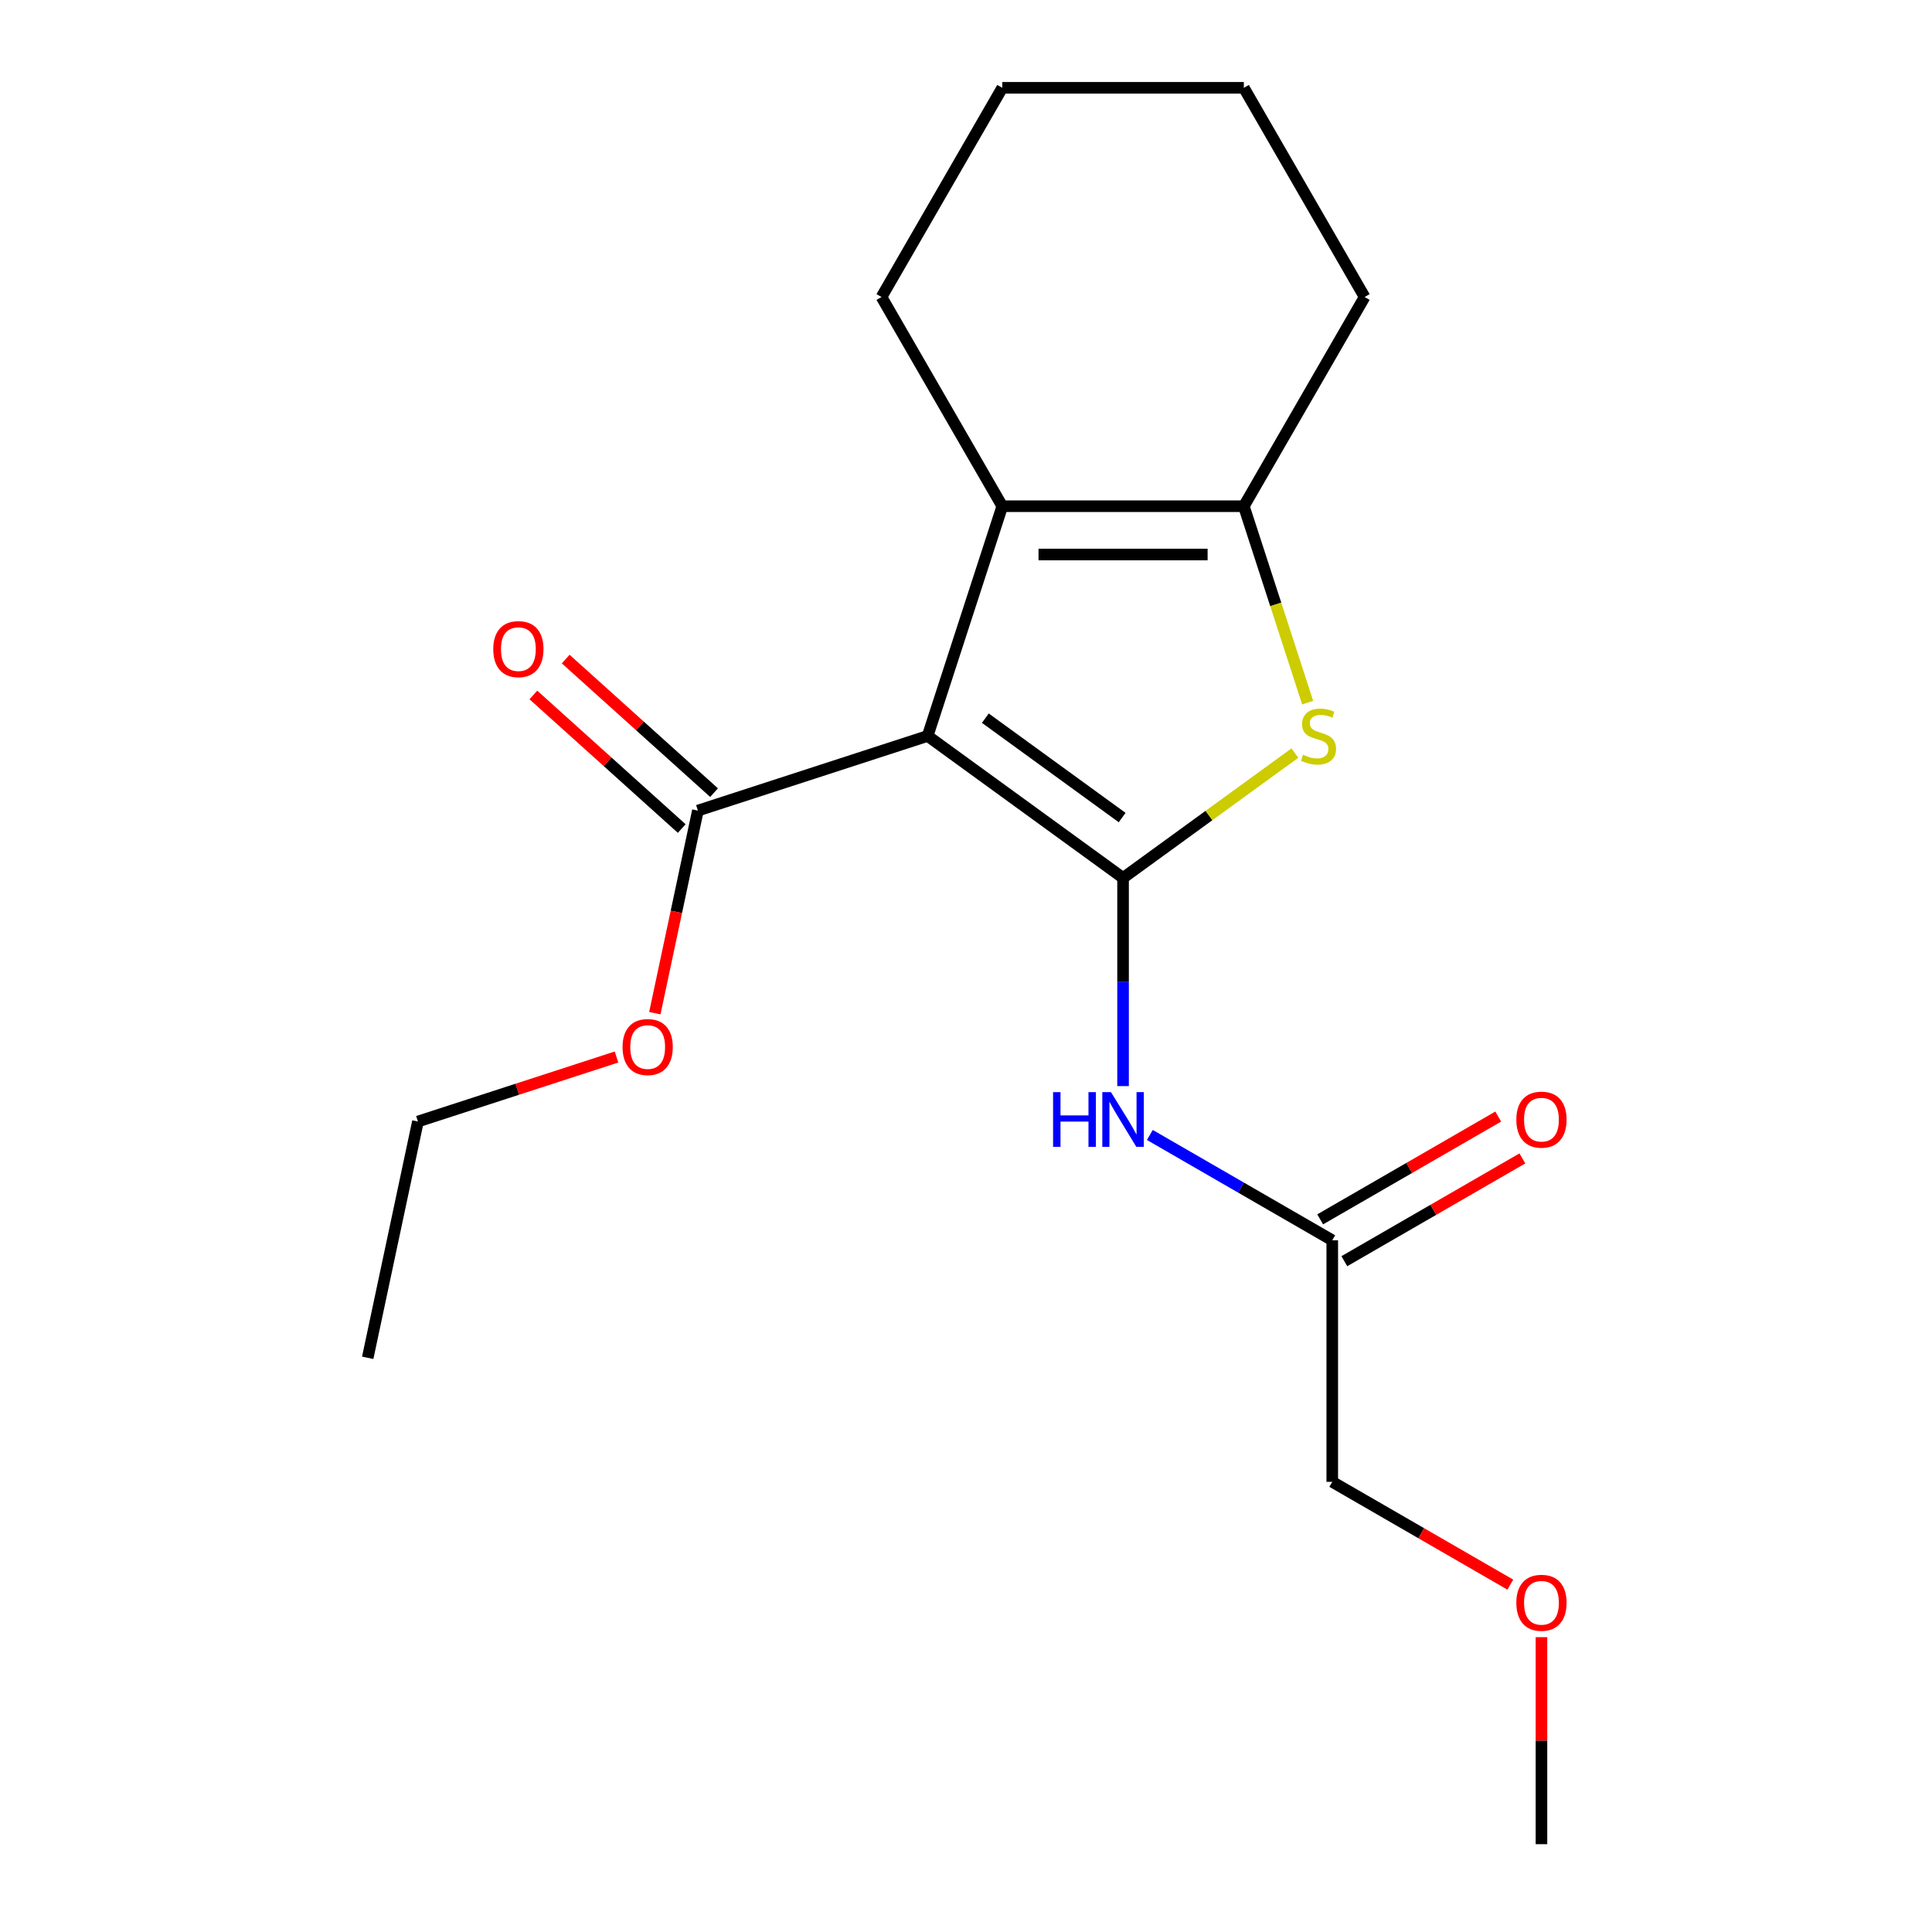 <?xml version='1.0' encoding='iso-8859-1'?>
<svg version='1.1' baseProfile='full'
              xmlns='http://www.w3.org/2000/svg'
                      xmlns:rdkit='http://www.rdkit.org/xml'
                      xmlns:xlink='http://www.w3.org/1999/xlink'
                  xml:space='preserve'
width='1000px' height='1000px' viewBox='0 0 1000 1000'>
<!-- END OF HEADER -->
<rect style='opacity:1.0;fill:#FFFFFF;stroke:none' width='1000' height='1000' x='0' y='0'> </rect>
<path class='bond-0' d='M 643.81,262.016 L 518.779,262.016' style='fill:none;fill-rule:evenodd;stroke:#000000;stroke-width:6px;stroke-linecap:butt;stroke-linejoin:miter;stroke-opacity:1' />
<path class='bond-0' d='M 625.055,287.022 L 537.533,287.022' style='fill:none;fill-rule:evenodd;stroke:#000000;stroke-width:6px;stroke-linecap:butt;stroke-linejoin:miter;stroke-opacity:1' />
<path class='bond-1' d='M 643.81,262.016 L 660.327,312.849' style='fill:none;fill-rule:evenodd;stroke:#000000;stroke-width:6px;stroke-linecap:butt;stroke-linejoin:miter;stroke-opacity:1' />
<path class='bond-1' d='M 660.327,312.849 L 676.843,363.682' style='fill:none;fill-rule:evenodd;stroke:#CCCC00;stroke-width:6px;stroke-linecap:butt;stroke-linejoin:miter;stroke-opacity:1' />
<path class='bond-2' d='M 643.81,262.016 L 706.326,153.735' style='fill:none;fill-rule:evenodd;stroke:#000000;stroke-width:6px;stroke-linecap:butt;stroke-linejoin:miter;stroke-opacity:1' />
<path class='bond-3' d='M 518.779,262.016 L 456.263,153.735' style='fill:none;fill-rule:evenodd;stroke:#000000;stroke-width:6px;stroke-linecap:butt;stroke-linejoin:miter;stroke-opacity:1' />
<path class='bond-4' d='M 518.779,262.016 L 480.142,380.928' style='fill:none;fill-rule:evenodd;stroke:#000000;stroke-width:6px;stroke-linecap:butt;stroke-linejoin:miter;stroke-opacity:1' />
<path class='bond-5' d='M 480.142,380.928 L 581.294,454.419' style='fill:none;fill-rule:evenodd;stroke:#000000;stroke-width:6px;stroke-linecap:butt;stroke-linejoin:miter;stroke-opacity:1' />
<path class='bond-5' d='M 510.013,371.721 L 580.82,423.165' style='fill:none;fill-rule:evenodd;stroke:#000000;stroke-width:6px;stroke-linecap:butt;stroke-linejoin:miter;stroke-opacity:1' />
<path class='bond-6' d='M 480.142,380.928 L 361.23,419.564' style='fill:none;fill-rule:evenodd;stroke:#000000;stroke-width:6px;stroke-linecap:butt;stroke-linejoin:miter;stroke-opacity:1' />
<path class='bond-7' d='M 581.294,454.419 L 625.768,422.107' style='fill:none;fill-rule:evenodd;stroke:#000000;stroke-width:6px;stroke-linecap:butt;stroke-linejoin:miter;stroke-opacity:1' />
<path class='bond-7' d='M 625.768,422.107 L 670.241,389.796' style='fill:none;fill-rule:evenodd;stroke:#CCCC00;stroke-width:6px;stroke-linecap:butt;stroke-linejoin:miter;stroke-opacity:1' />
<path class='bond-8' d='M 581.294,454.419 L 581.294,508.292' style='fill:none;fill-rule:evenodd;stroke:#000000;stroke-width:6px;stroke-linecap:butt;stroke-linejoin:miter;stroke-opacity:1' />
<path class='bond-8' d='M 581.294,508.292 L 581.294,562.165' style='fill:none;fill-rule:evenodd;stroke:#0000FF;stroke-width:6px;stroke-linecap:butt;stroke-linejoin:miter;stroke-opacity:1' />
<path class='bond-9' d='M 595.16,587.456 L 642.367,614.711' style='fill:none;fill-rule:evenodd;stroke:#0000FF;stroke-width:6px;stroke-linecap:butt;stroke-linejoin:miter;stroke-opacity:1' />
<path class='bond-9' d='M 642.367,614.711 L 689.575,641.967' style='fill:none;fill-rule:evenodd;stroke:#000000;stroke-width:6px;stroke-linecap:butt;stroke-linejoin:miter;stroke-opacity:1' />
<path class='bond-10' d='M 361.23,419.564 L 350.086,471.991' style='fill:none;fill-rule:evenodd;stroke:#000000;stroke-width:6px;stroke-linecap:butt;stroke-linejoin:miter;stroke-opacity:1' />
<path class='bond-10' d='M 350.086,471.991 L 338.942,524.418' style='fill:none;fill-rule:evenodd;stroke:#FF0000;stroke-width:6px;stroke-linecap:butt;stroke-linejoin:miter;stroke-opacity:1' />
<path class='bond-11' d='M 369.596,410.273 L 331.2,375.701' style='fill:none;fill-rule:evenodd;stroke:#000000;stroke-width:6px;stroke-linecap:butt;stroke-linejoin:miter;stroke-opacity:1' />
<path class='bond-11' d='M 331.2,375.701 L 292.805,341.13' style='fill:none;fill-rule:evenodd;stroke:#FF0000;stroke-width:6px;stroke-linecap:butt;stroke-linejoin:miter;stroke-opacity:1' />
<path class='bond-11' d='M 352.863,428.856 L 314.468,394.285' style='fill:none;fill-rule:evenodd;stroke:#000000;stroke-width:6px;stroke-linecap:butt;stroke-linejoin:miter;stroke-opacity:1' />
<path class='bond-11' d='M 314.468,394.285 L 276.073,359.713' style='fill:none;fill-rule:evenodd;stroke:#FF0000;stroke-width:6px;stroke-linecap:butt;stroke-linejoin:miter;stroke-opacity:1' />
<path class='bond-12' d='M 319.108,547.103 L 267.715,563.802' style='fill:none;fill-rule:evenodd;stroke:#FF0000;stroke-width:6px;stroke-linecap:butt;stroke-linejoin:miter;stroke-opacity:1' />
<path class='bond-12' d='M 267.715,563.802 L 216.322,580.501' style='fill:none;fill-rule:evenodd;stroke:#000000;stroke-width:6px;stroke-linecap:butt;stroke-linejoin:miter;stroke-opacity:1' />
<path class='bond-13' d='M 216.322,580.501 L 190.327,702.8' style='fill:none;fill-rule:evenodd;stroke:#000000;stroke-width:6px;stroke-linecap:butt;stroke-linejoin:miter;stroke-opacity:1' />
<path class='bond-14' d='M 695.826,652.795 L 741.904,626.192' style='fill:none;fill-rule:evenodd;stroke:#000000;stroke-width:6px;stroke-linecap:butt;stroke-linejoin:miter;stroke-opacity:1' />
<path class='bond-14' d='M 741.904,626.192 L 787.981,599.589' style='fill:none;fill-rule:evenodd;stroke:#FF0000;stroke-width:6px;stroke-linecap:butt;stroke-linejoin:miter;stroke-opacity:1' />
<path class='bond-14' d='M 683.323,631.139 L 729.401,604.536' style='fill:none;fill-rule:evenodd;stroke:#000000;stroke-width:6px;stroke-linecap:butt;stroke-linejoin:miter;stroke-opacity:1' />
<path class='bond-14' d='M 729.401,604.536 L 775.478,577.933' style='fill:none;fill-rule:evenodd;stroke:#FF0000;stroke-width:6px;stroke-linecap:butt;stroke-linejoin:miter;stroke-opacity:1' />
<path class='bond-15' d='M 689.575,641.967 L 689.575,766.998' style='fill:none;fill-rule:evenodd;stroke:#000000;stroke-width:6px;stroke-linecap:butt;stroke-linejoin:miter;stroke-opacity:1' />
<path class='bond-16' d='M 689.575,766.998 L 735.652,793.601' style='fill:none;fill-rule:evenodd;stroke:#000000;stroke-width:6px;stroke-linecap:butt;stroke-linejoin:miter;stroke-opacity:1' />
<path class='bond-16' d='M 735.652,793.601 L 781.73,820.204' style='fill:none;fill-rule:evenodd;stroke:#FF0000;stroke-width:6px;stroke-linecap:butt;stroke-linejoin:miter;stroke-opacity:1' />
<path class='bond-17' d='M 706.326,153.735 L 643.81,45.455' style='fill:none;fill-rule:evenodd;stroke:#000000;stroke-width:6px;stroke-linecap:butt;stroke-linejoin:miter;stroke-opacity:1' />
<path class='bond-18' d='M 643.81,45.455 L 518.779,45.455' style='fill:none;fill-rule:evenodd;stroke:#000000;stroke-width:6px;stroke-linecap:butt;stroke-linejoin:miter;stroke-opacity:1' />
<path class='bond-19' d='M 518.779,45.455 L 456.263,153.735' style='fill:none;fill-rule:evenodd;stroke:#000000;stroke-width:6px;stroke-linecap:butt;stroke-linejoin:miter;stroke-opacity:1' />
<path class='bond-20' d='M 797.855,847.4 L 797.855,900.973' style='fill:none;fill-rule:evenodd;stroke:#FF0000;stroke-width:6px;stroke-linecap:butt;stroke-linejoin:miter;stroke-opacity:1' />
<path class='bond-20' d='M 797.855,900.973 L 797.855,954.545' style='fill:none;fill-rule:evenodd;stroke:#000000;stroke-width:6px;stroke-linecap:butt;stroke-linejoin:miter;stroke-opacity:1' />
<path  class='atom-4' d='M 674.447 390.648
Q 674.767 390.768, 676.087 391.328
Q 677.407 391.888, 678.847 392.248
Q 680.327 392.568, 681.767 392.568
Q 684.447 392.568, 686.007 391.288
Q 687.567 389.968, 687.567 387.688
Q 687.567 386.128, 686.767 385.168
Q 686.007 384.208, 684.807 383.688
Q 683.607 383.168, 681.607 382.568
Q 679.087 381.808, 677.567 381.088
Q 676.087 380.368, 675.007 378.848
Q 673.967 377.328, 673.967 374.768
Q 673.967 371.208, 676.367 369.008
Q 678.807 366.808, 683.607 366.808
Q 686.887 366.808, 690.607 368.368
L 689.687 371.448
Q 686.287 370.048, 683.727 370.048
Q 680.967 370.048, 679.447 371.208
Q 677.927 372.328, 677.967 374.288
Q 677.967 375.808, 678.727 376.728
Q 679.527 377.648, 680.647 378.168
Q 681.807 378.688, 683.727 379.288
Q 686.287 380.088, 687.807 380.888
Q 689.327 381.688, 690.407 383.328
Q 691.527 384.928, 691.527 387.688
Q 691.527 391.608, 688.887 393.728
Q 686.287 395.808, 681.927 395.808
Q 679.407 395.808, 677.487 395.248
Q 675.607 394.728, 673.367 393.808
L 674.447 390.648
' fill='#CCCC00'/>
<path  class='atom-5' d='M 545.074 565.291
L 548.914 565.291
L 548.914 577.331
L 563.394 577.331
L 563.394 565.291
L 567.234 565.291
L 567.234 593.611
L 563.394 593.611
L 563.394 580.531
L 548.914 580.531
L 548.914 593.611
L 545.074 593.611
L 545.074 565.291
' fill='#0000FF'/>
<path  class='atom-5' d='M 575.034 565.291
L 584.314 580.291
Q 585.234 581.771, 586.714 584.451
Q 588.194 587.131, 588.274 587.291
L 588.274 565.291
L 592.034 565.291
L 592.034 593.611
L 588.154 593.611
L 578.194 577.211
Q 577.034 575.291, 575.794 573.091
Q 574.594 570.891, 574.234 570.211
L 574.234 593.611
L 570.554 593.611
L 570.554 565.291
L 575.034 565.291
' fill='#0000FF'/>
<path  class='atom-7' d='M 322.234 541.944
Q 322.234 535.144, 325.594 531.344
Q 328.954 527.544, 335.234 527.544
Q 341.514 527.544, 344.874 531.344
Q 348.234 535.144, 348.234 541.944
Q 348.234 548.824, 344.834 552.744
Q 341.434 556.624, 335.234 556.624
Q 328.994 556.624, 325.594 552.744
Q 322.234 548.864, 322.234 541.944
M 335.234 553.424
Q 339.554 553.424, 341.874 550.544
Q 344.234 547.624, 344.234 541.944
Q 344.234 536.384, 341.874 533.584
Q 339.554 530.744, 335.234 530.744
Q 330.914 530.744, 328.554 533.544
Q 326.234 536.344, 326.234 541.944
Q 326.234 547.664, 328.554 550.544
Q 330.914 553.424, 335.234 553.424
' fill='#FF0000'/>
<path  class='atom-9' d='M 255.313 335.982
Q 255.313 329.182, 258.673 325.382
Q 262.033 321.582, 268.313 321.582
Q 274.593 321.582, 277.953 325.382
Q 281.313 329.182, 281.313 335.982
Q 281.313 342.862, 277.913 346.782
Q 274.513 350.662, 268.313 350.662
Q 262.073 350.662, 258.673 346.782
Q 255.313 342.902, 255.313 335.982
M 268.313 347.462
Q 272.633 347.462, 274.953 344.582
Q 277.313 341.662, 277.313 335.982
Q 277.313 330.422, 274.953 327.622
Q 272.633 324.782, 268.313 324.782
Q 263.993 324.782, 261.633 327.582
Q 259.313 330.382, 259.313 335.982
Q 259.313 341.702, 261.633 344.582
Q 263.993 347.462, 268.313 347.462
' fill='#FF0000'/>
<path  class='atom-12' d='M 784.855 579.531
Q 784.855 572.731, 788.215 568.931
Q 791.575 565.131, 797.855 565.131
Q 804.135 565.131, 807.495 568.931
Q 810.855 572.731, 810.855 579.531
Q 810.855 586.411, 807.455 590.331
Q 804.055 594.211, 797.855 594.211
Q 791.615 594.211, 788.215 590.331
Q 784.855 586.451, 784.855 579.531
M 797.855 591.011
Q 802.175 591.011, 804.495 588.131
Q 806.855 585.211, 806.855 579.531
Q 806.855 573.971, 804.495 571.171
Q 802.175 568.331, 797.855 568.331
Q 793.535 568.331, 791.175 571.131
Q 788.855 573.931, 788.855 579.531
Q 788.855 585.251, 791.175 588.131
Q 793.535 591.011, 797.855 591.011
' fill='#FF0000'/>
<path  class='atom-18' d='M 784.855 829.594
Q 784.855 822.794, 788.215 818.994
Q 791.575 815.194, 797.855 815.194
Q 804.135 815.194, 807.495 818.994
Q 810.855 822.794, 810.855 829.594
Q 810.855 836.474, 807.455 840.394
Q 804.055 844.274, 797.855 844.274
Q 791.615 844.274, 788.215 840.394
Q 784.855 836.514, 784.855 829.594
M 797.855 841.074
Q 802.175 841.074, 804.495 838.194
Q 806.855 835.274, 806.855 829.594
Q 806.855 824.034, 804.495 821.234
Q 802.175 818.394, 797.855 818.394
Q 793.535 818.394, 791.175 821.194
Q 788.855 823.994, 788.855 829.594
Q 788.855 835.314, 791.175 838.194
Q 793.535 841.074, 797.855 841.074
' fill='#FF0000'/>
</svg>
